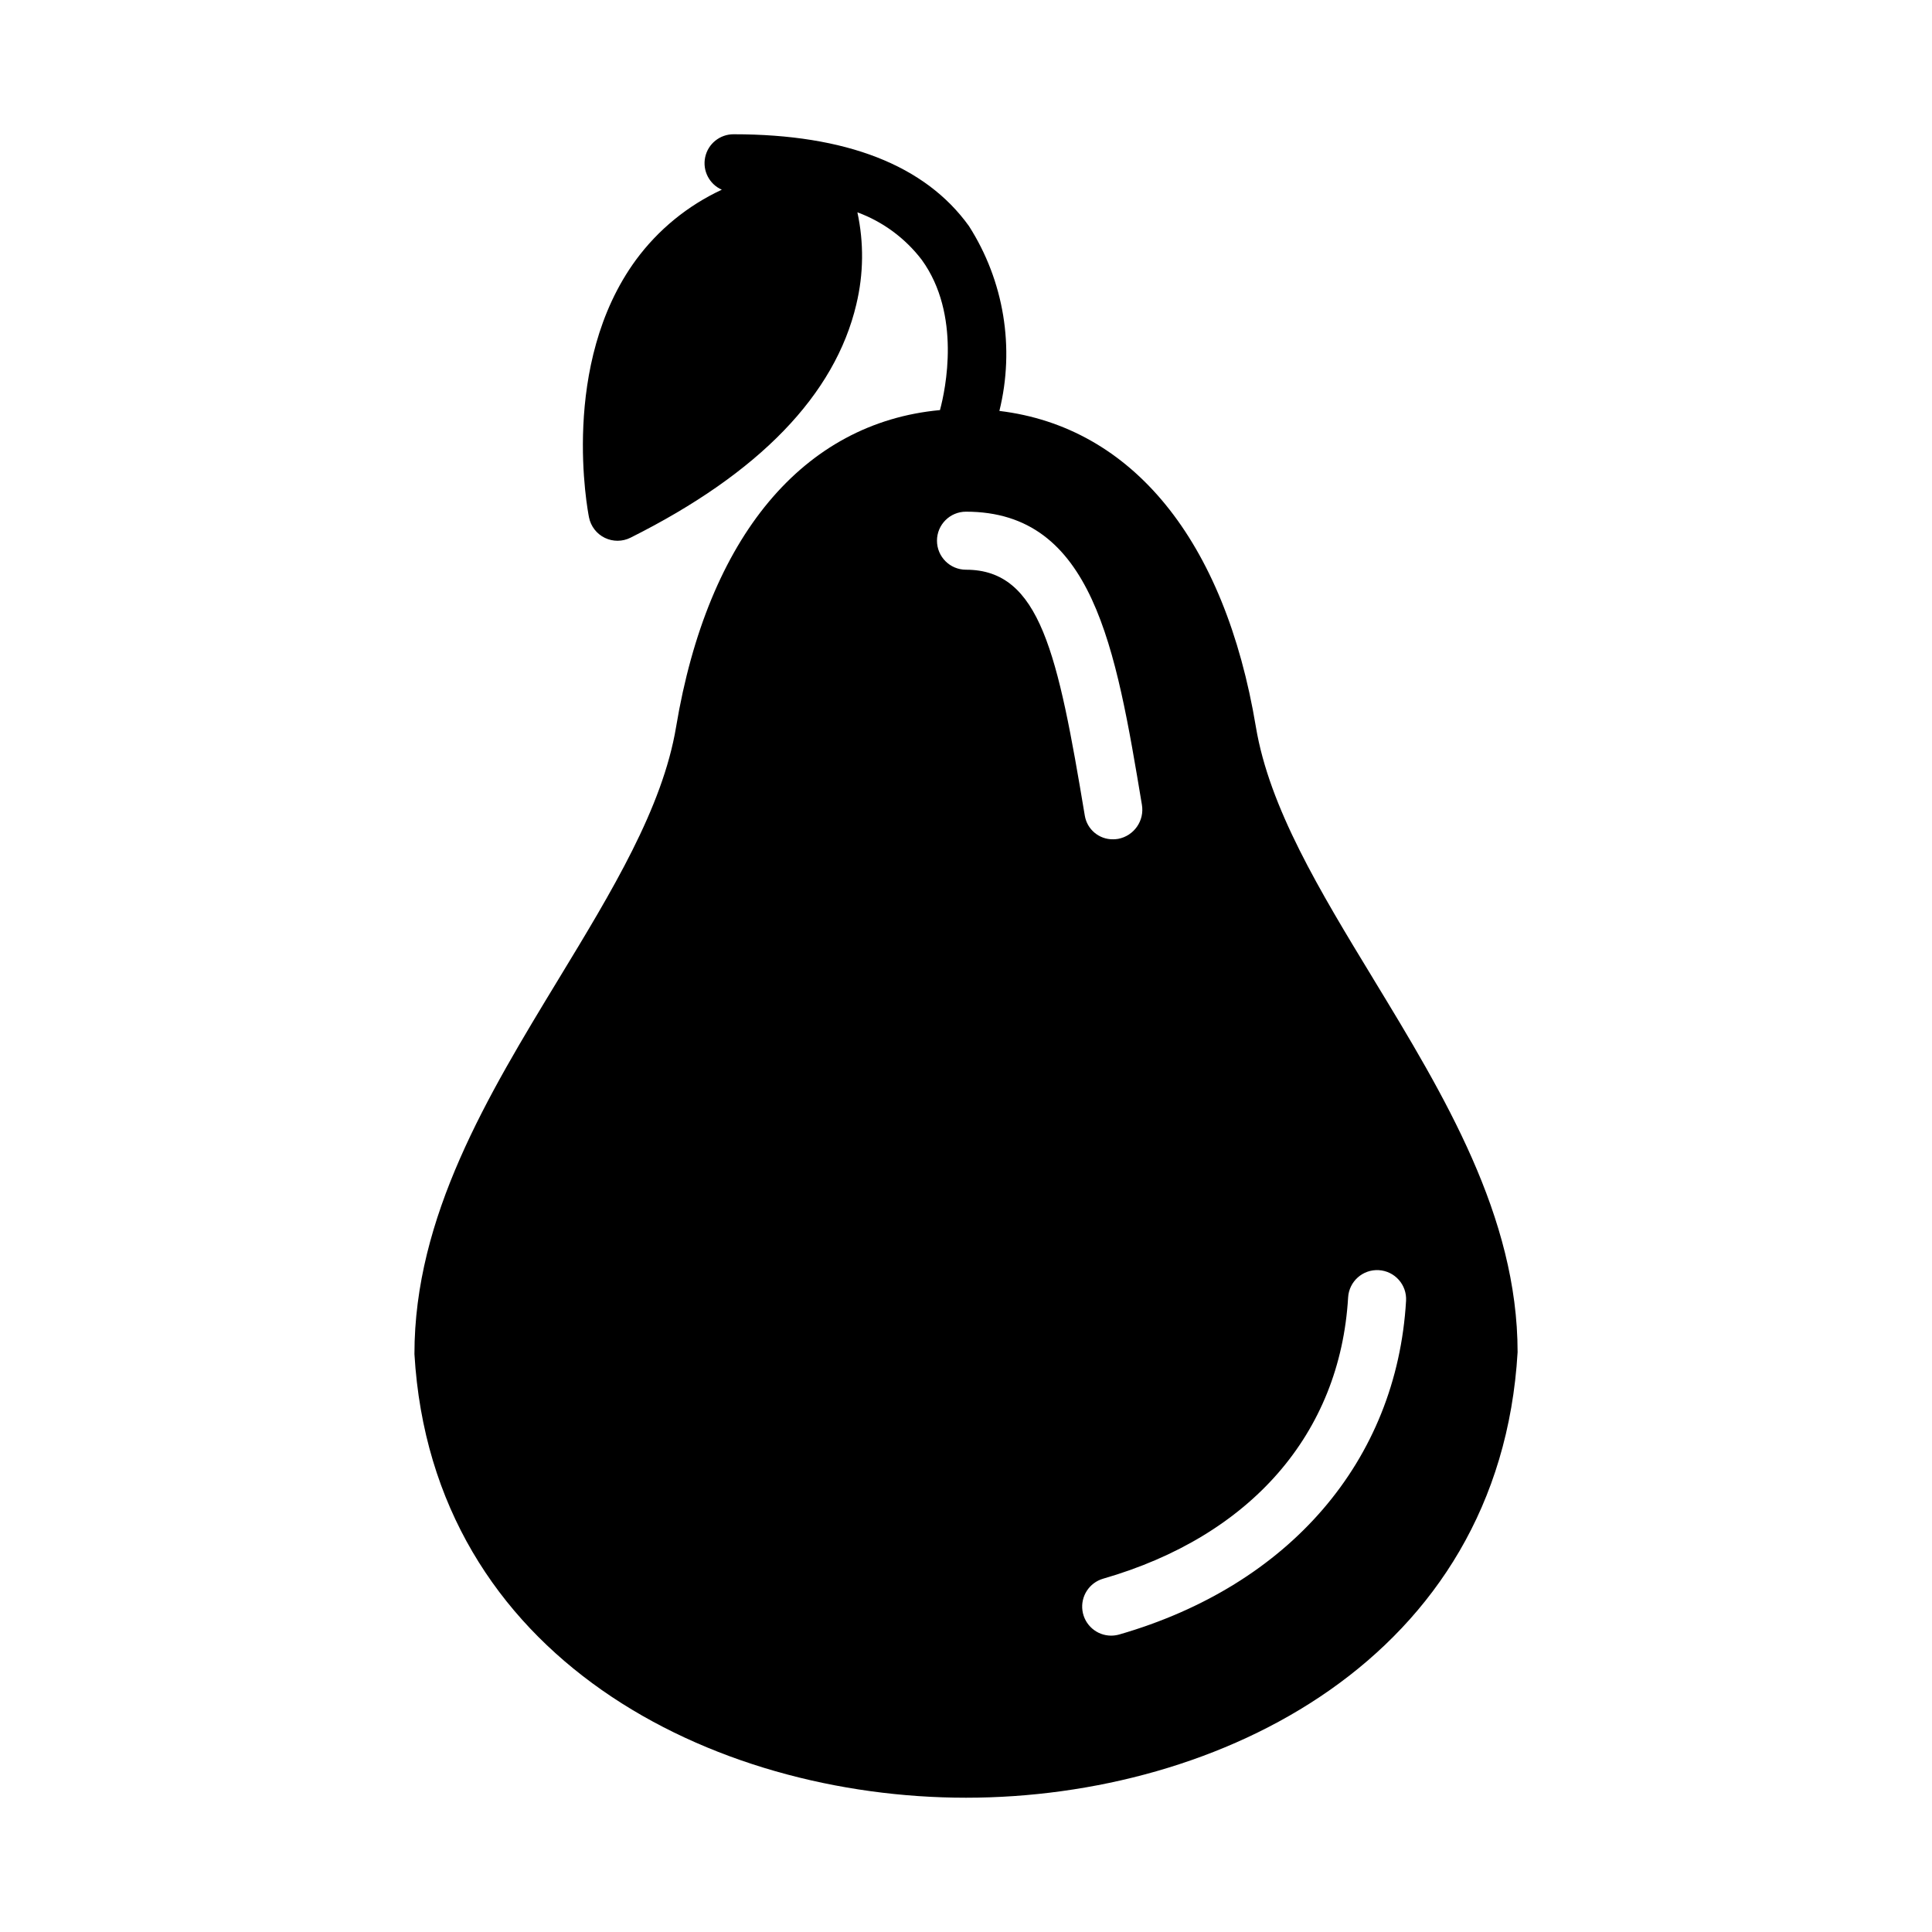 <?xml version="1.0" encoding="UTF-8"?>
<!-- Uploaded to: ICON Repo, www.iconrepo.com, Generator: ICON Repo Mixer Tools -->
<svg fill="#000000" width="800px" height="800px" version="1.1" viewBox="144 144 512 512" xmlns="http://www.w3.org/2000/svg">
 <path d="m507.91 403.35c-14.168-23.285-27.504-45.273-31.086-66.707-8.25-49.523-32.812-79.508-67.977-83.742 4.133-16.746 1.219-34.453-8.062-48.988-11.609-16.145-32.598-24.332-62.348-24.332-3.637-0.023-6.793 2.508-7.555 6.066-0.762 3.559 1.078 7.16 4.406 8.629-9.039 4.195-16.875 10.605-22.781 18.633-20.223 27.664-12.746 66.559-12.414 68.203 0.473 2.363 2.016 4.367 4.18 5.418 2.164 1.055 4.695 1.039 6.844-0.047 34.039-17.027 54.168-37.84 59.828-61.859h-0.004c1.922-7.996 2.016-16.32 0.277-24.355 6.766 2.492 12.684 6.863 17.059 12.594 10.5 14.484 6.297 34.379 4.824 39.816-36.211 3.371-61.527 33.543-69.934 83.996-3.582 21.434-16.941 43.422-31.086 66.707-18.812 30.961-38.266 62.977-38.25 99.465 4.738 80.766 79.098 117.57 146.17 117.57s141.42-36.801 146.18-118.08c-0.008-35.996-19.445-68.02-38.273-98.98zm-107.91-108.37c-4.25 0-7.691-3.441-7.691-7.691 0-4.246 3.441-7.688 7.691-7.688 33.668 0 39.676 35.992 46.617 77.664 0.715 4.227-2.086 8.246-6.297 9.043-0.445 0.074-0.891 0.109-1.34 0.113-3.699 0.055-6.883-2.602-7.492-6.25-7.156-42.961-11.809-65.191-31.488-65.191zm40.605 282.18-0.004 0.004c-0.695 0.191-1.41 0.293-2.133 0.297-3.828-0.008-7.066-2.828-7.606-6.621-0.535-3.789 1.797-7.398 5.473-8.469 39.141-11.281 62.805-38.453 64.93-74.539 0.246-4.242 3.887-7.481 8.125-7.231 4.242 0.246 7.481 3.887 7.231 8.125-2.477 42.367-30.91 75.422-76.027 88.438z"/>
</svg>